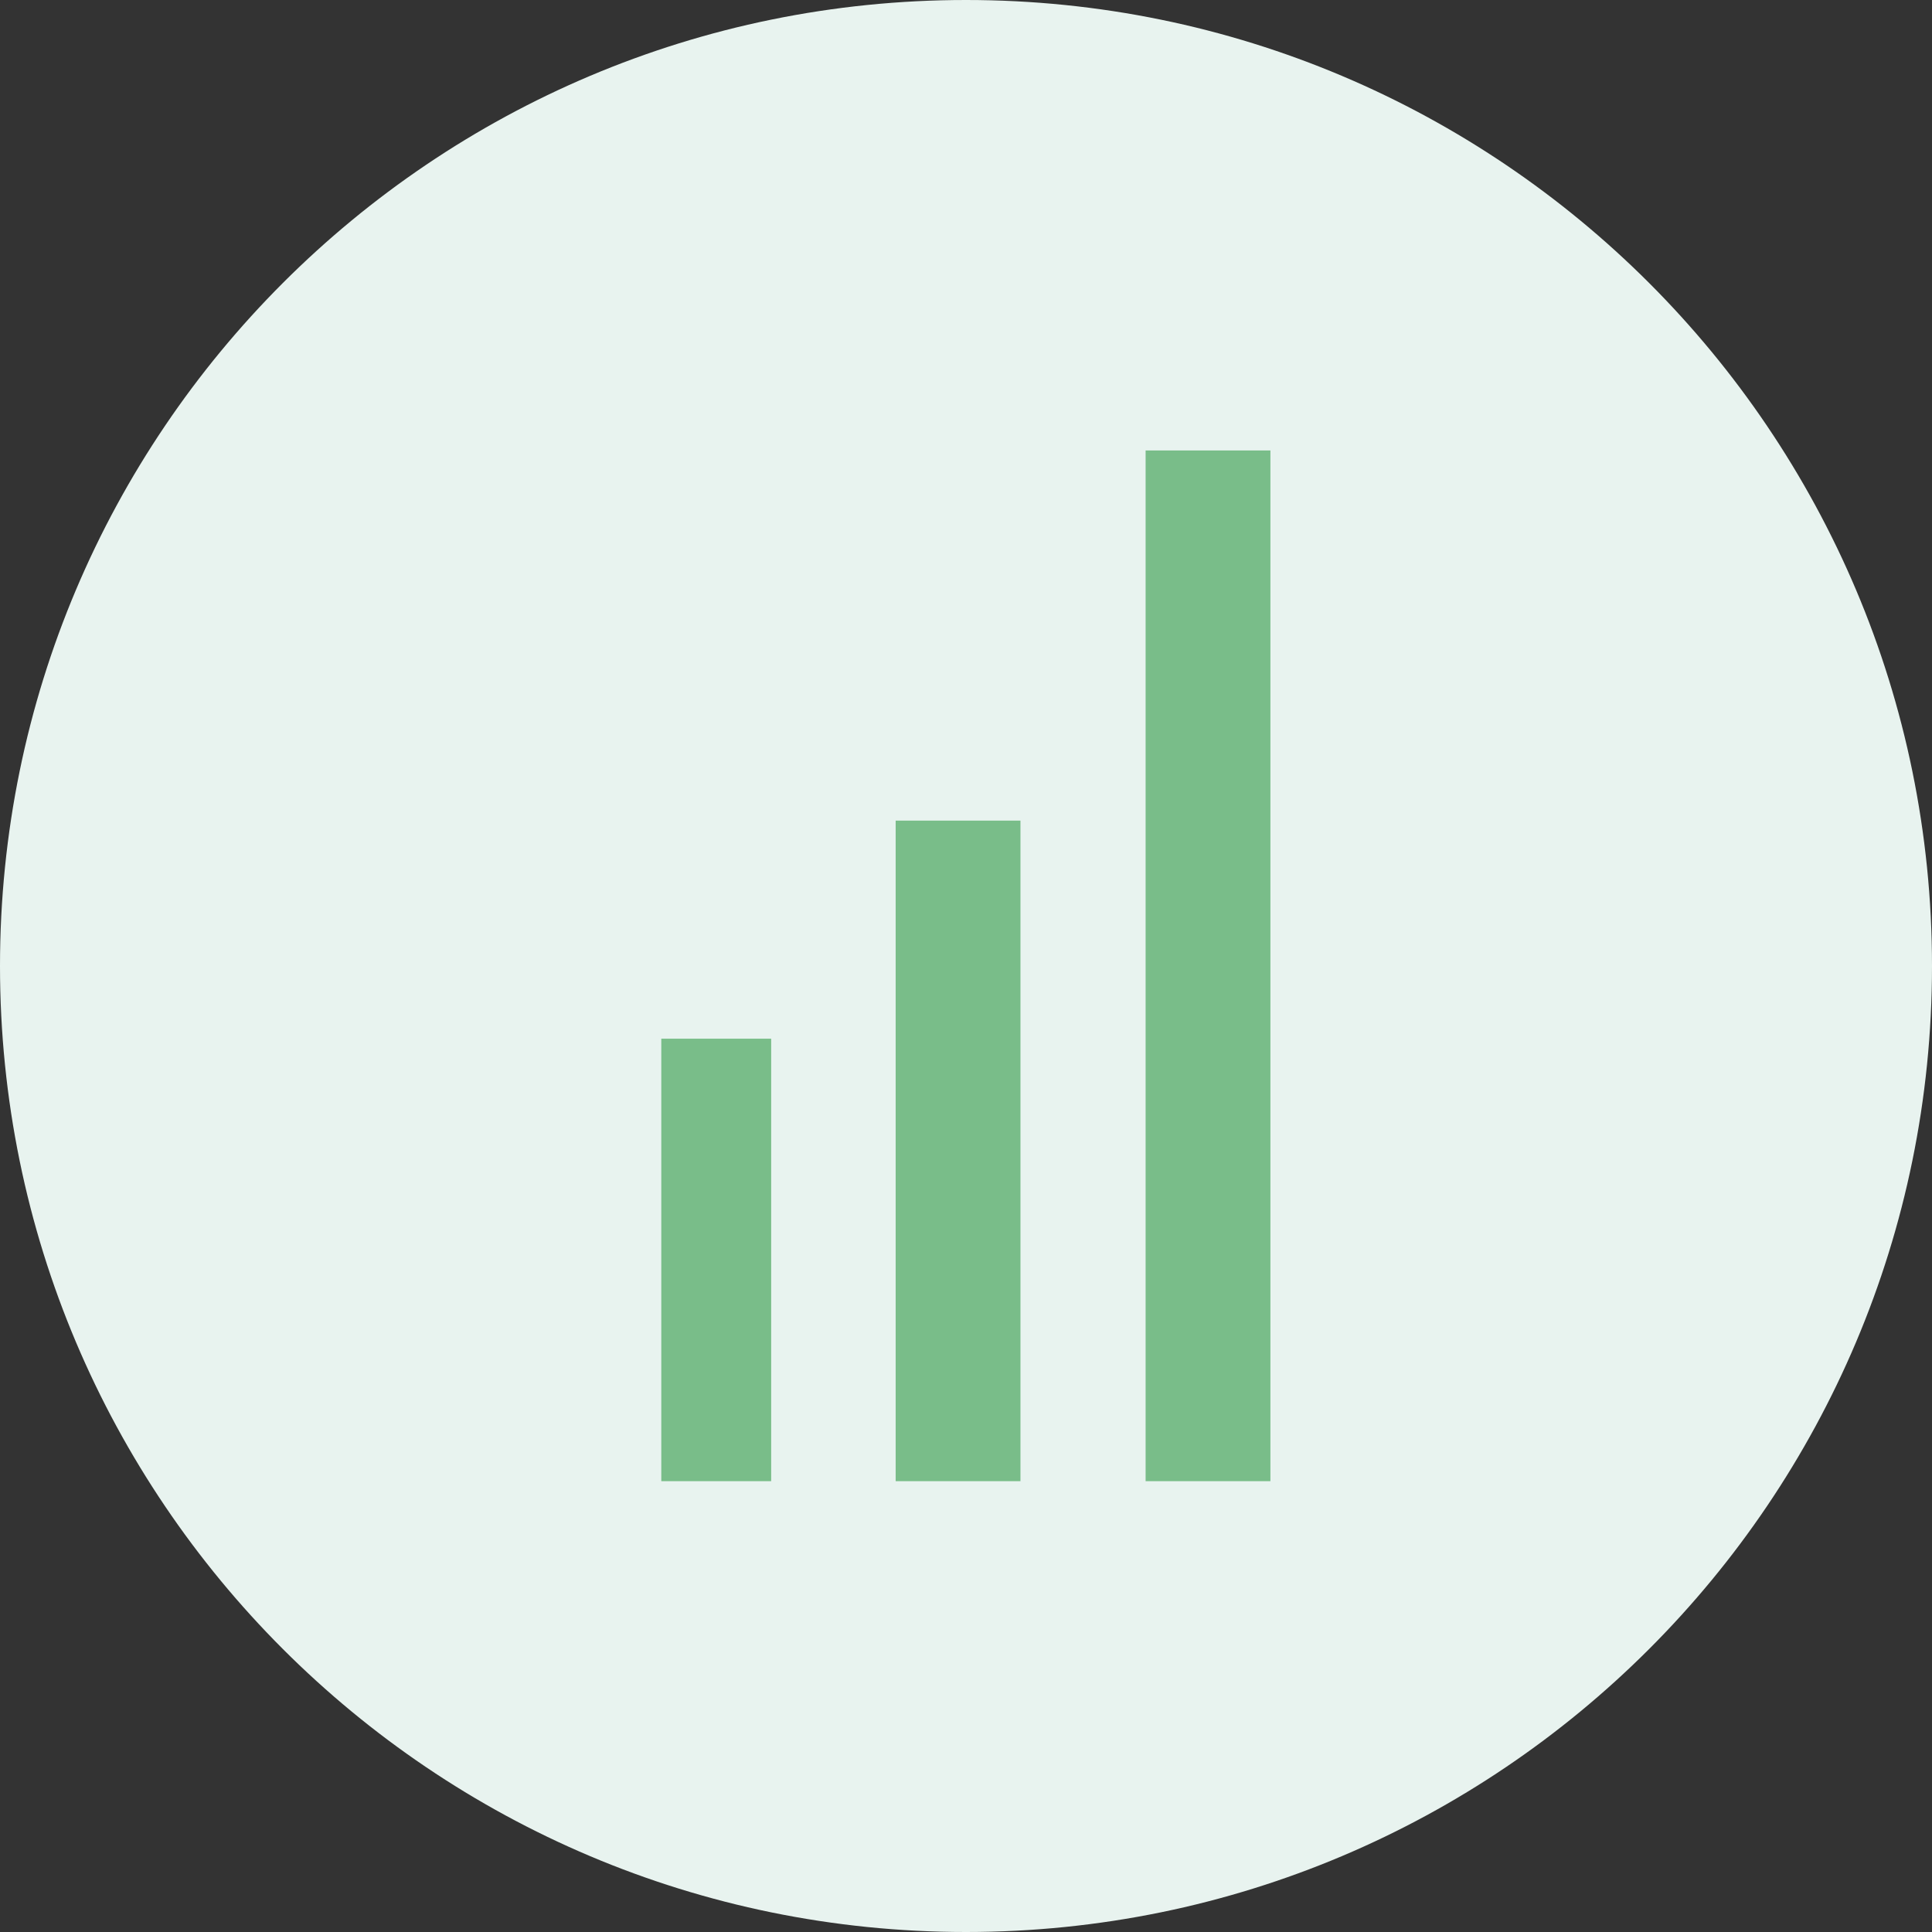 <svg xmlns="http://www.w3.org/2000/svg" width="32" height="32" viewBox="0 0 32 32" fill="none"><rect x="0" y="0" width="32" height="32" fill="#333333" stroke="none"/><g clip-path="url(#clip0_50_1035)"><path d="M16 32C24.837 32 32 24.837 32 16C32 7.163 24.837 0 16 0C7.163 0 0 7.163 0 16C0 24.837 7.163 32 16 32Z" fill="#E8F3EF"></path><path d="M16.902 13.592H14.835V24.533H16.902V13.592Z" fill="#79BD89"></path><path d="M12.773 17.204H10.953V24.533H12.773V17.204Z" fill="#79BD89"></path><path d="M21.042 7.461H18.975V24.533H21.042V7.461Z" fill="#79BD89"></path></g><defs><clipPath id="clip0_50_1035"><rect width="32" height="32" fill="white"></rect></clipPath></defs></svg>